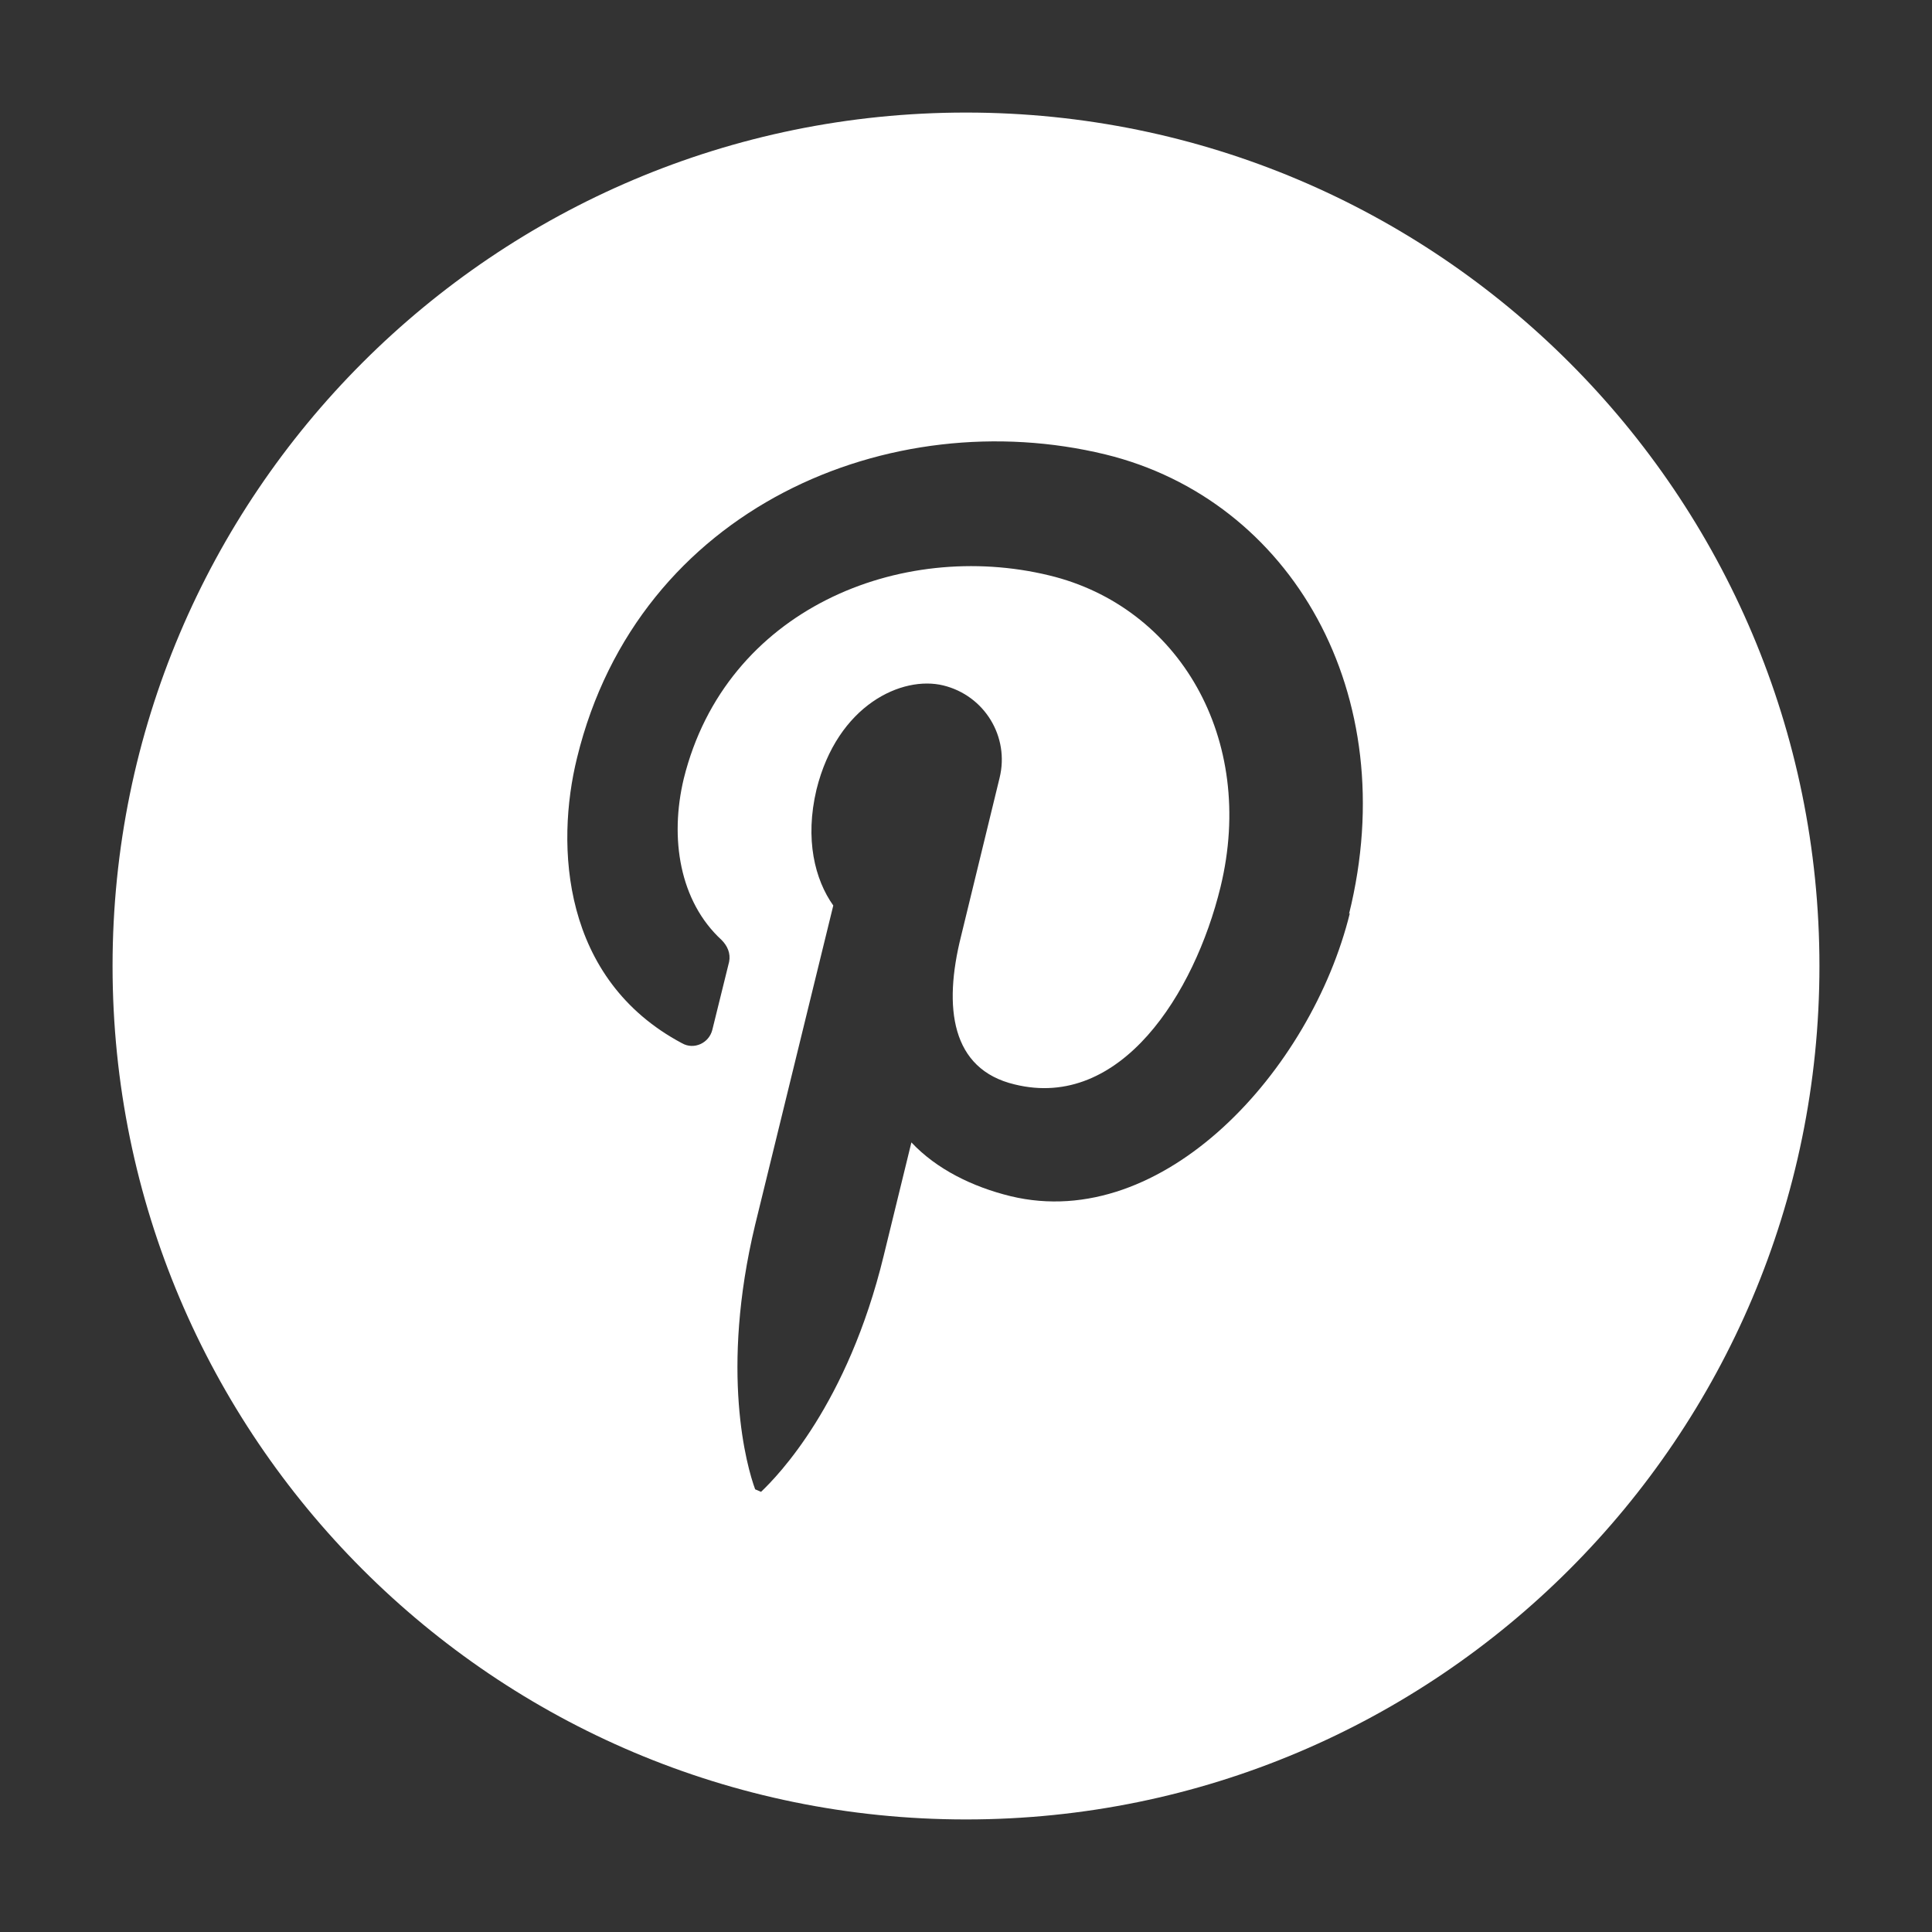 <?xml version="1.0" encoding="UTF-8"?>
<svg id="Layer_1" data-name="Layer 1" xmlns="http://www.w3.org/2000/svg" viewBox="0 0 23 23">
  <rect x="0" y="0" width="23" height="23" fill="#333333" stroke="none"/>
  <defs>
    <style>
      .cls-1 {
        fill: #fff;
      }
    </style>
  </defs>
  <path class="cls-1" d="M11.5,1.34C5.89,1.34,1.34,5.89,1.34,11.5h0c0,5.61,4.55,10.16,10.16,10.16s10.16-4.55,10.16-10.16h0c0-5.61-4.55-10.16-10.16-10.16ZM16.07,10.87c-.46,1.87-2.22,3.81-4.04,3.37-.45-.11-.88-.32-1.18-.64l-.33,1.35c-.43,1.77-1.26,2.62-1.46,2.81l-.07-.03c-.1-.27-.42-1.4,0-3.15l.93-3.8c-.22-.31-.34-.79-.2-1.38.25-1.01,1.02-1.36,1.51-1.24.49.12.79.61.67,1.1l-.46,1.89c-.21.84-.12,1.58.64,1.76,1.26.31,2.14-1.08,2.45-2.35.43-1.77-.5-3.34-2.04-3.71-1.77-.43-3.85.4-4.35,2.42-.17.71-.05,1.46.45,1.92.07.07.11.16.09.26l-.2.81c-.04.16-.22.24-.36.16-1.43-.76-1.51-2.35-1.25-3.4.73-2.99,3.74-4.23,6.29-3.61,2.21.54,3.55,2.85,2.9,5.47Z"/>
</svg>